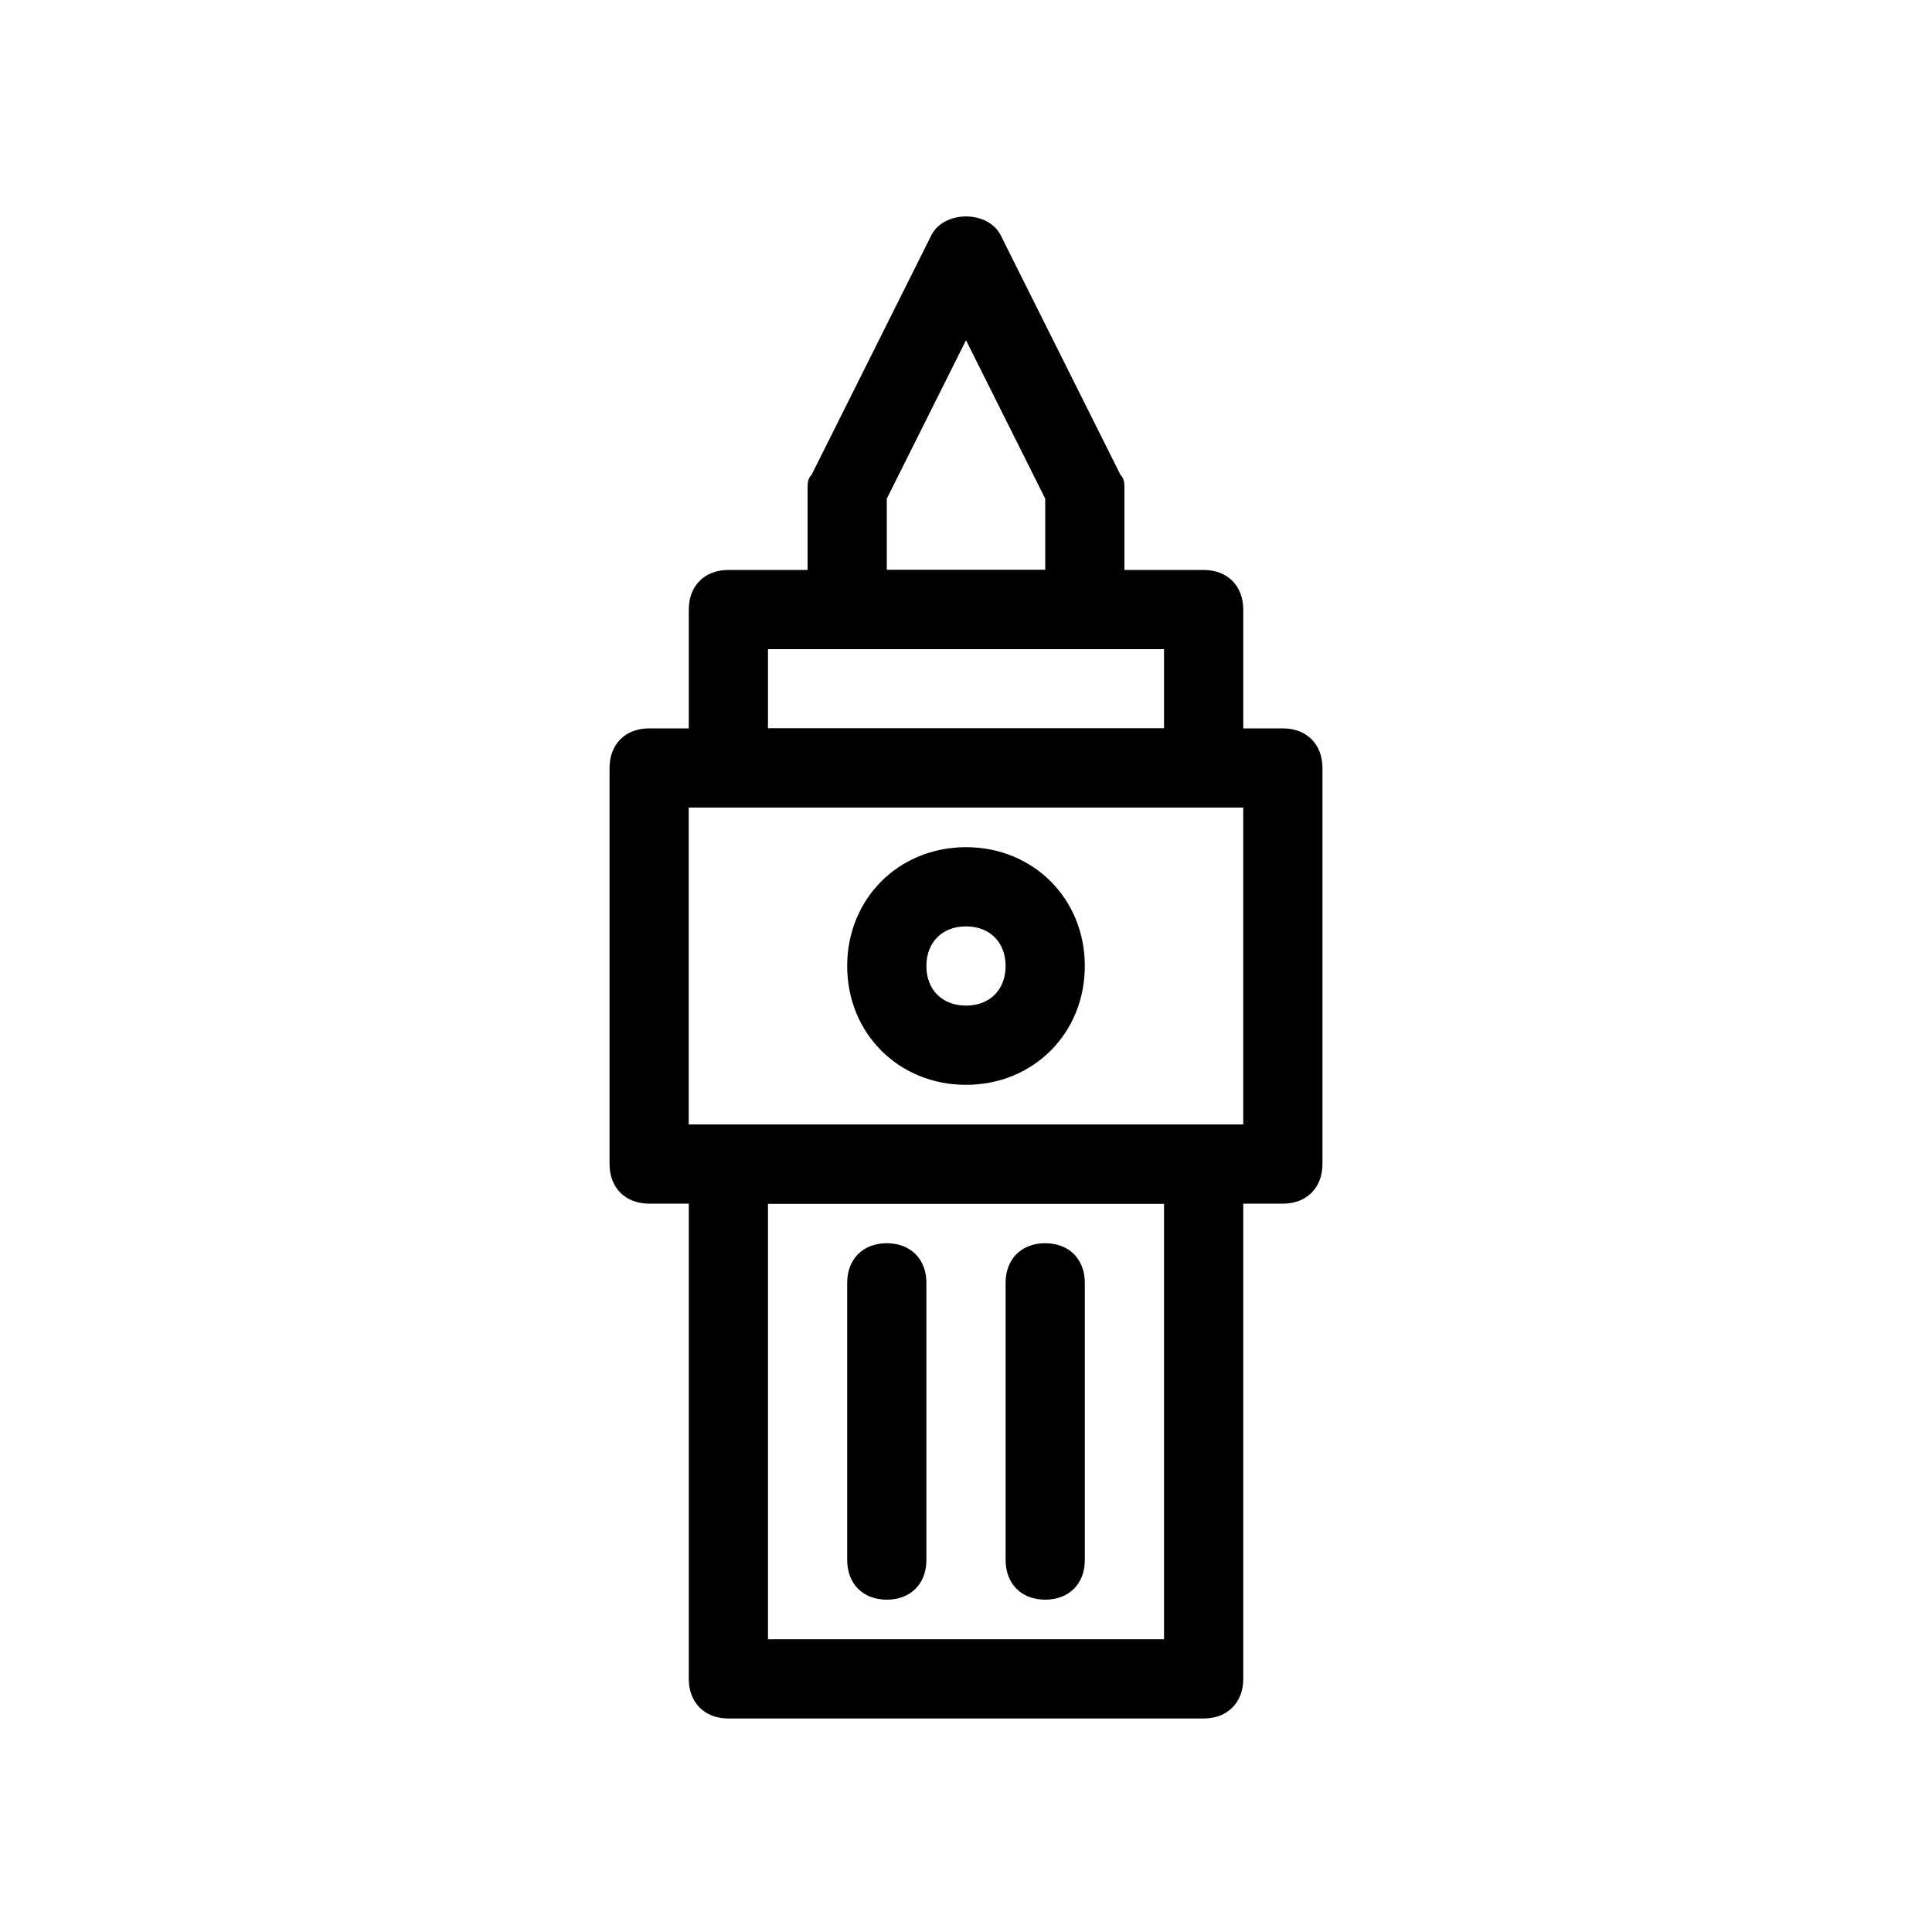 <?xml version="1.0" encoding="UTF-8"?>
<!-- Uploaded to: SVG Repo, www.svgrepo.com, Generator: SVG Repo Mixer Tools -->
<svg fill="#000000" width="800px" height="800px" version="1.1" viewBox="144 144 512 512" xmlns="http://www.w3.org/2000/svg">
 <g>
  <path d="m462.98 358.02h-125.95c-6.297 0-10.496-4.199-10.496-10.496v-41.984c0-6.297 4.199-10.496 10.496-10.496h125.95c6.297 0 10.496 4.199 10.496 10.496v41.984c0 6.297-4.199 10.496-10.496 10.496zm-115.46-20.992h104.96v-20.992h-104.96z"/>
  <path d="m431.49 316.03h-62.977c-6.297 0-10.496-4.199-10.496-10.496v-31.488c0-2.098 0-3.148 1.051-4.199l31.488-62.977c3.148-7.348 15.742-7.348 18.895 0l31.488 62.977c1.047 1.051 1.047 2.098 1.047 4.199v31.488c0 6.297-4.199 10.496-10.496 10.496zm-52.48-20.992h41.984v-18.895l-20.992-41.984-20.992 41.984z"/>
  <path d="m483.96 462.98h-167.93c-6.297 0-10.496-4.199-10.496-10.496v-104.96c0-6.297 4.199-10.496 10.496-10.496h167.94c6.297 0 10.496 4.199 10.496 10.496v104.96c-0.004 6.297-4.199 10.496-10.5 10.496zm-157.44-20.992h146.95v-83.969h-146.95z"/>
  <path d="m462.98 599.42h-125.95c-6.297 0-10.496-4.199-10.496-10.496v-136.45c0-6.297 4.199-10.496 10.496-10.496h125.95c6.297 0 10.496 4.199 10.496 10.496v136.45c0 6.297-4.199 10.492-10.496 10.492zm-115.46-20.992h104.96v-115.45h-104.96z"/>
  <path d="m379.01 567.93c-6.297 0-10.496-4.199-10.496-10.496v-73.473c0-6.297 4.199-10.496 10.496-10.496 6.297 0 10.496 4.199 10.496 10.496v73.473c0 6.301-4.199 10.496-10.496 10.496z"/>
  <path d="m420.99 567.93c-6.297 0-10.496-4.199-10.496-10.496v-73.473c0-6.297 4.199-10.496 10.496-10.496 6.297 0 10.496 4.199 10.496 10.496v73.473c0 6.301-4.199 10.496-10.496 10.496z"/>
  <path d="m400 431.49c-17.844 0-31.488-13.645-31.488-31.488s13.645-31.488 31.488-31.488 31.488 13.645 31.488 31.488c0 17.84-13.648 31.488-31.488 31.488zm0-41.984c-6.297 0-10.496 4.199-10.496 10.496s4.199 10.496 10.496 10.496 10.496-4.199 10.496-10.496c0-6.301-4.199-10.496-10.496-10.496z"/>
 </g>
</svg>